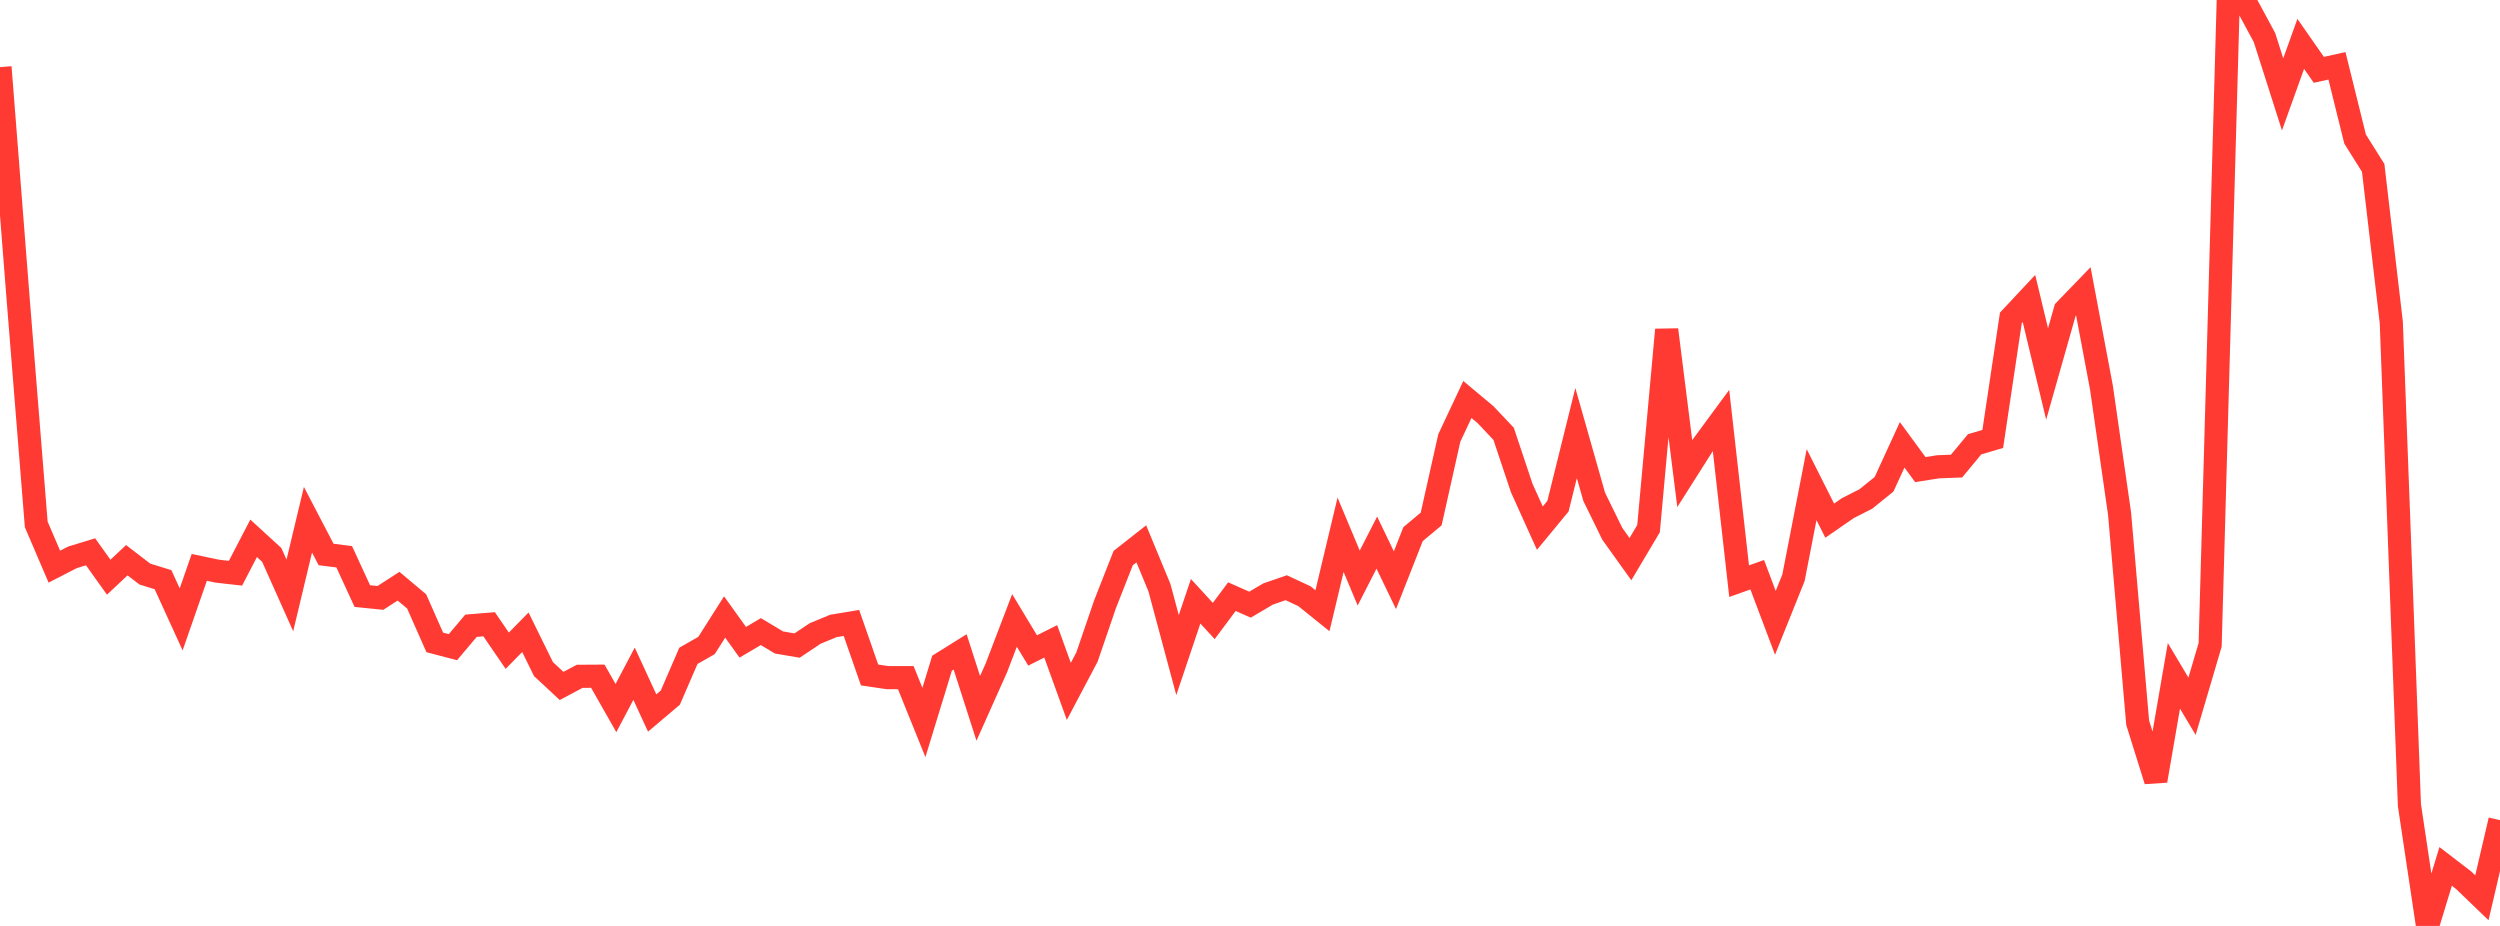 <?xml version="1.0" standalone="no"?>
<!DOCTYPE svg PUBLIC "-//W3C//DTD SVG 1.1//EN" "http://www.w3.org/Graphics/SVG/1.1/DTD/svg11.dtd">

<svg width="135" height="50" viewBox="0 0 135 50" preserveAspectRatio="none" 
  xmlns="http://www.w3.org/2000/svg"
  xmlns:xlink="http://www.w3.org/1999/xlink">


<polyline points="0.0, 3.624 0.978, 16.118 1.957, 28.318 2.935, 30.599 3.913, 30.097 4.891, 29.797 5.87, 31.169 6.848, 30.252 7.826, 31.001 8.804, 31.303 9.783, 33.447 10.761, 30.638 11.739, 30.844 12.717, 30.954 13.696, 29.069 14.674, 29.964 15.652, 32.154 16.63, 28.066 17.609, 29.942 18.587, 30.065 19.565, 32.188 20.543, 32.287 21.522, 31.655 22.5, 32.477 23.478, 34.691 24.457, 34.948 25.435, 33.79 26.413, 33.71 27.391, 35.139 28.37, 34.142 29.348, 36.131 30.326, 37.041 31.304, 36.521 32.283, 36.515 33.261, 38.236 34.239, 36.381 35.217, 38.502 36.196, 37.674 37.174, 35.415 38.152, 34.856 39.13, 33.317 40.109, 34.683 41.087, 34.106 42.065, 34.693 43.043, 34.86 44.022, 34.206 45.0, 33.802 45.978, 33.639 46.957, 36.449 47.935, 36.593 48.913, 36.593 49.891, 39.014 50.87, 35.813 51.848, 35.203 52.826, 38.252 53.804, 36.064 54.783, 33.503 55.761, 35.125 56.739, 34.632 57.717, 37.335 58.696, 35.481 59.674, 32.624 60.652, 30.137 61.63, 29.368 62.609, 31.732 63.587, 35.375 64.565, 32.468 65.543, 33.534 66.522, 32.219 67.5, 32.652 68.478, 32.075 69.457, 31.737 70.435, 32.192 71.413, 32.979 72.391, 28.878 73.37, 31.214 74.348, 29.301 75.326, 31.331 76.304, 28.844 77.283, 28.026 78.261, 23.654 79.239, 21.573 80.217, 22.39 81.196, 23.427 82.174, 26.355 83.152, 28.519 84.13, 27.335 85.109, 23.385 86.087, 26.829 87.065, 28.826 88.043, 30.193 89.022, 28.545 90.0, 17.805 90.978, 25.579 91.957, 24.036 92.935, 22.708 93.913, 31.384 94.891, 31.035 95.87, 33.634 96.848, 31.199 97.826, 26.171 98.804, 28.115 99.783, 27.439 100.761, 26.941 101.739, 26.15 102.717, 24.02 103.696, 25.357 104.674, 25.205 105.652, 25.17 106.63, 23.991 107.609, 23.703 108.587, 17.165 109.565, 16.121 110.543, 20.195 111.522, 16.743 112.5, 15.731 113.478, 20.929 114.457, 27.741 115.435, 39.032 116.413, 42.159 117.391, 36.496 118.37, 38.138 119.348, 34.818 120.326, 0.0 121.304, 0.216 122.283, 2.03 123.261, 5.096 124.239, 2.37 125.217, 3.771 126.196, 3.555 127.174, 7.507 128.152, 9.065 129.13, 17.412 130.109, 43.478 131.087, 50.0 132.065, 46.787 133.043, 47.538 134.022, 48.481 135.0, 44.289" fill="none" stroke="#ff3a33" stroke-width="1.25"/>

</svg>